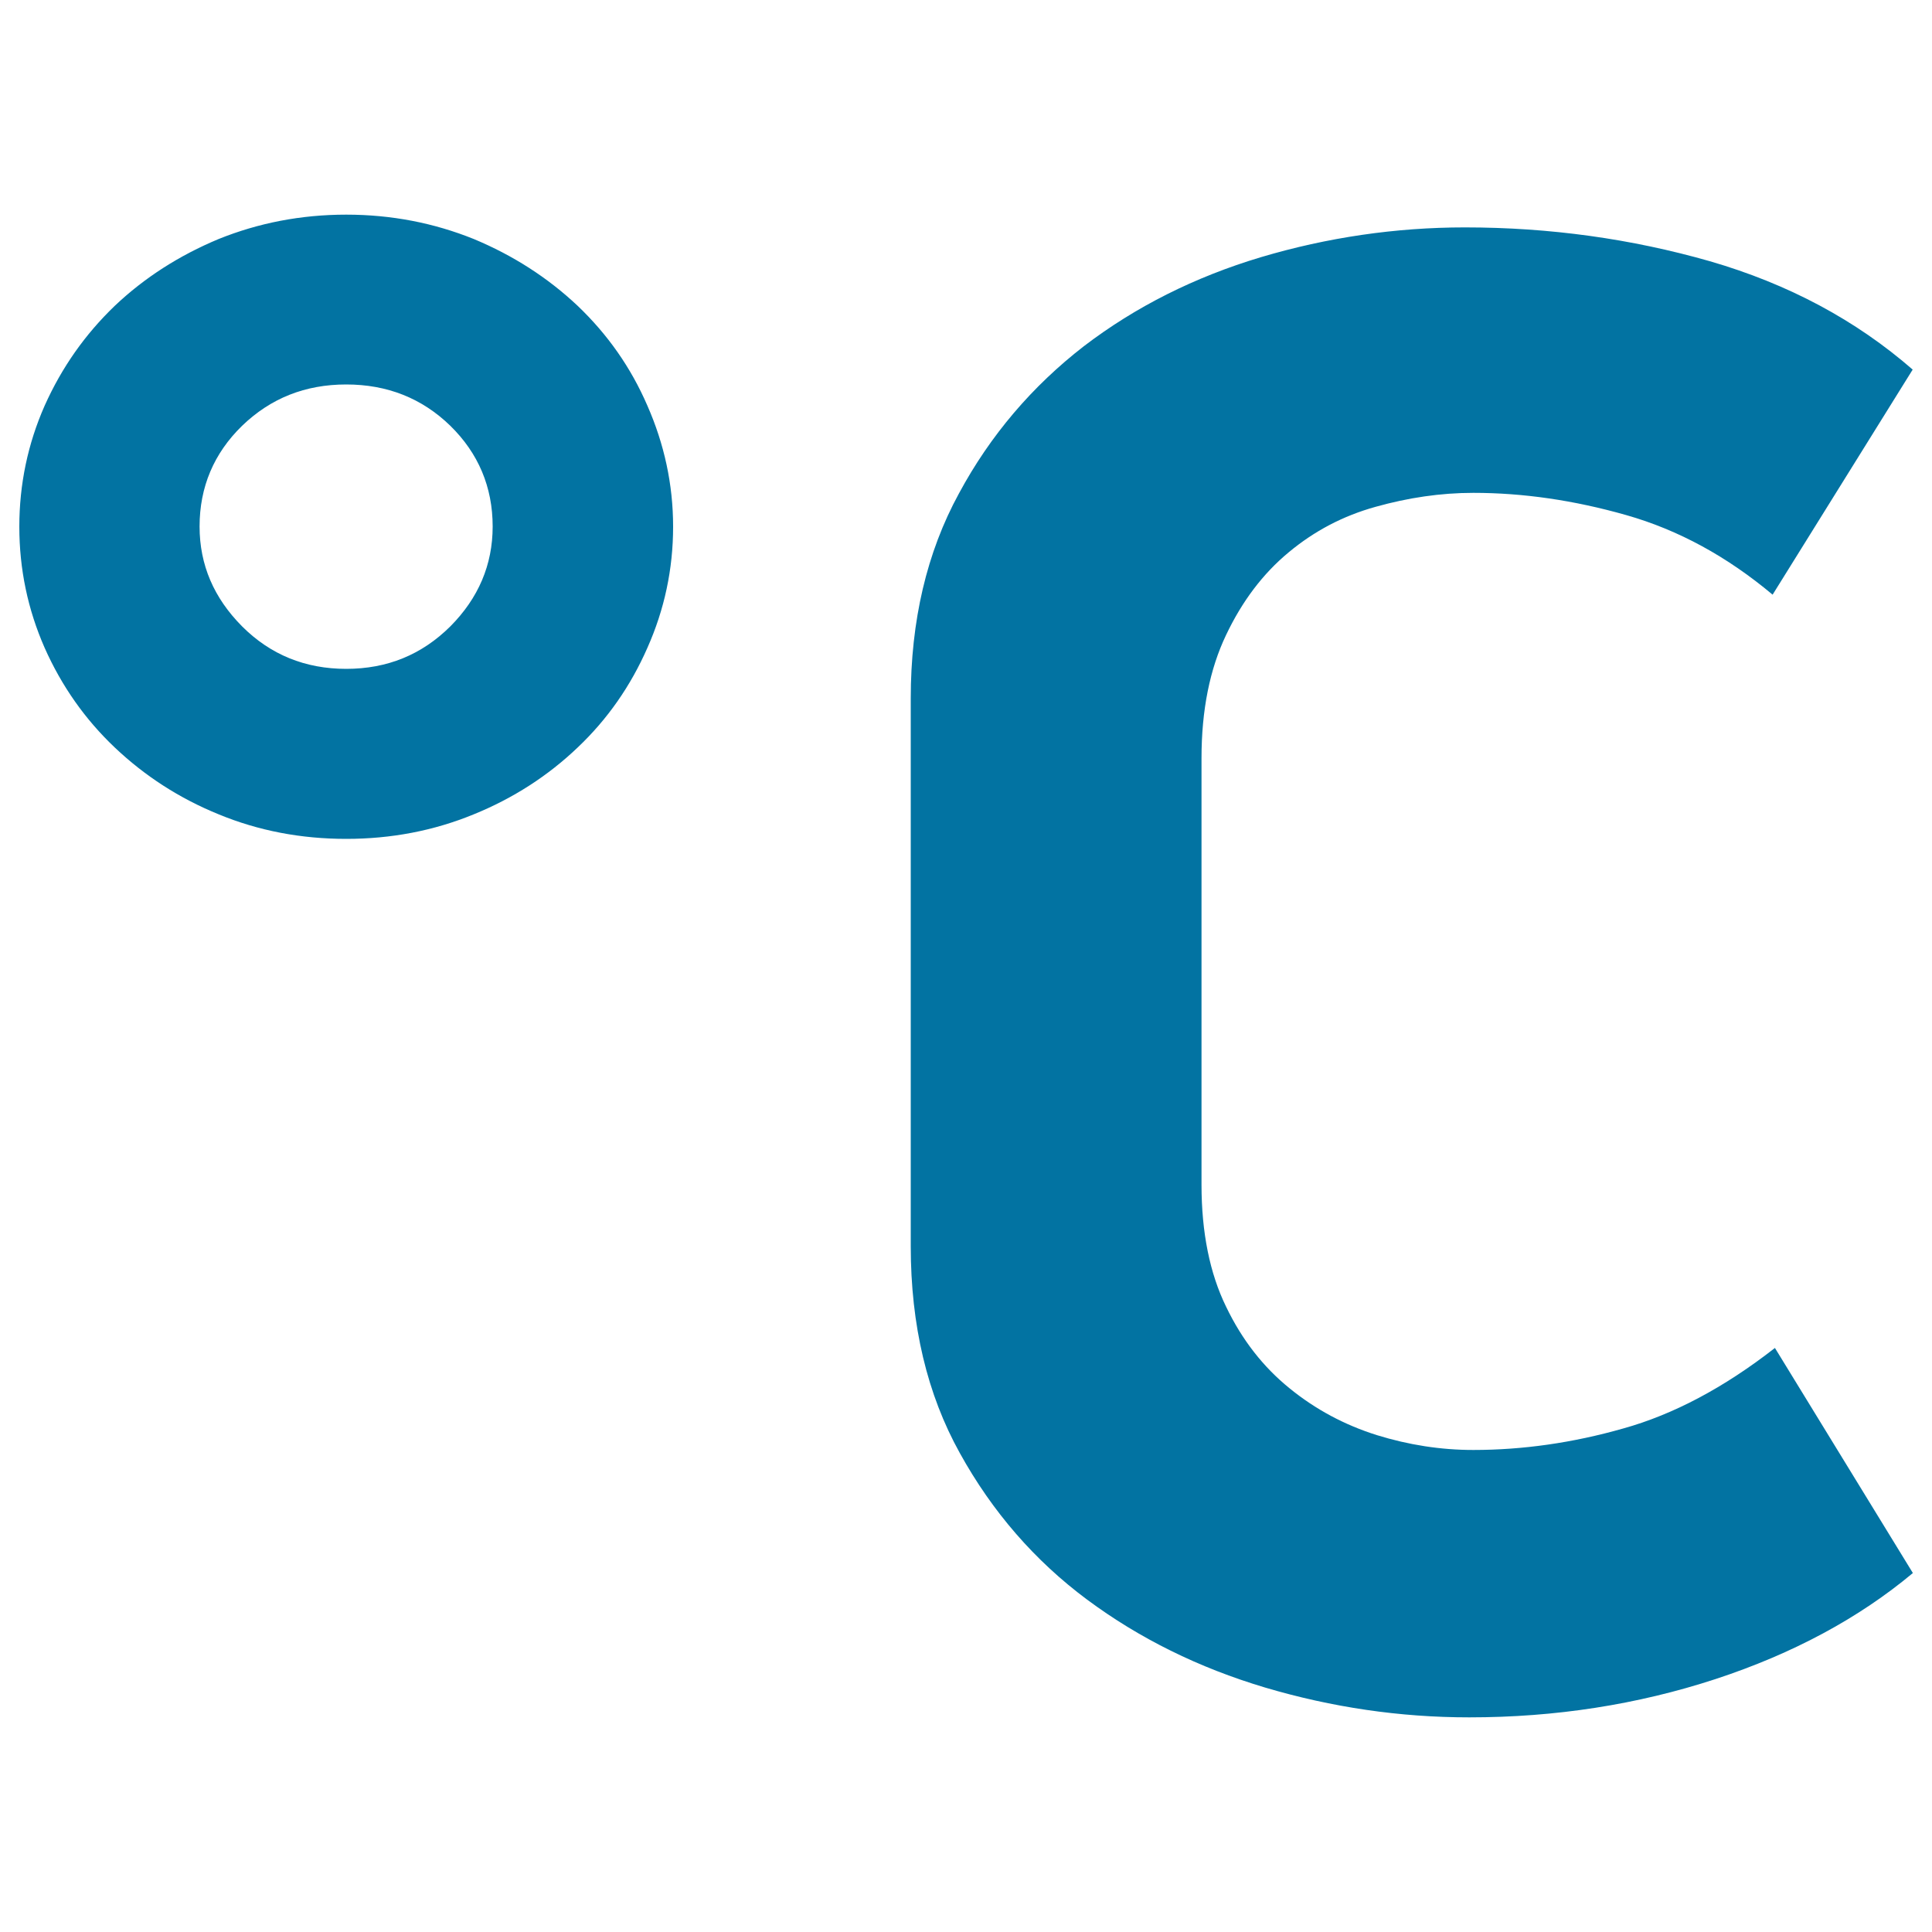 <svg xmlns="http://www.w3.org/2000/svg" viewBox="0 0 1000 1000" style="fill:#0273a2">
<title>Celsius Temperature SVG icon</title>
<g><path d="M299,158.3c-15.5-14.6-33.4-26.1-53.8-34.6c-20.6-8.3-42.6-12.6-66-12.6c-23.4,0-45.4,4.3-66,12.6c-20.4,8.5-38.4,20-53.8,34.6C44.1,173,32,190.1,23.1,210C14.4,229.7,10,250.7,10,272.6c0,22,4.4,42.9,13.1,62.7c8.8,19.8,20.9,37,36.3,51.6c15.5,14.7,33.4,26.3,53.8,34.6c20.6,8.5,42.6,12.7,66,12.7c23.3,0,45.3-4.2,66-12.7c20.4-8.3,38.4-19.9,53.8-34.6c15.4-14.6,27.4-31.8,36.1-51.6c8.8-19.8,13.3-40.7,13.3-62.7c0-21.9-4.6-42.8-13.3-62.6C326.5,190.1,314.4,173,299,158.3z M233.1,324.2c-14.8,14.7-32.7,22-53.9,22s-39.2-7.3-53.9-22c-14.6-14.7-22-31.8-22-51.7c0-20.4,7.4-37.9,22-52.1c14.8-14.3,32.7-21.4,53.9-21.4s39.2,7.1,53.9,21.4c14.5,14.2,21.9,31.7,21.9,52.1C255,292.4,247.6,309.6,233.1,324.2L233.1,324.2z M840.1,739.4c-26,7.4-51.9,11.1-77.5,11.1c-16.9,0-33.5-2.6-50-7.7c-16.5-5.2-31.6-13.2-45.1-24.2c-13.6-11-24.6-25-32.9-42.3c-8.4-17.2-12.7-38.3-12.7-63.1V392.4c0-24.9,4.3-46.1,12.7-63.7c8.3-17.5,19.1-31.8,32.4-42.8c13.2-11,28.1-18.9,45.1-23.6c16.8-4.7,33.6-7.2,50.5-7.2c25.7,0,52,3.8,79.1,11.5c27.1,7.7,52.3,21.5,75.8,41.2L990,191.3c-29.4-25.6-64.3-44.3-105-56.1c-40.6-11.6-82.8-17.5-126.8-17.5c-35.8,0-71.2,5.2-105.5,15.4c-34.4,10.3-65,25.7-91.7,46.1c-26.6,20.6-48.4,46-64.7,76.3c-16.6,30.4-24.9,65.8-24.9,106V645c0,41,8.5,76.7,25.4,107.1c16.8,30.4,38.8,55.7,65.8,75.8c27.2,20.2,57.8,35.3,92.3,45.6c34.5,10.2,69.6,15.4,105.6,15.4c44.6,0,87-6.6,127.4-19.8c40.2-13.2,74.3-31.6,102.2-54.9l-71.4-116.5C892.3,718.3,866,732.2,840.1,739.4L840.1,739.4z"/></g>
</svg>